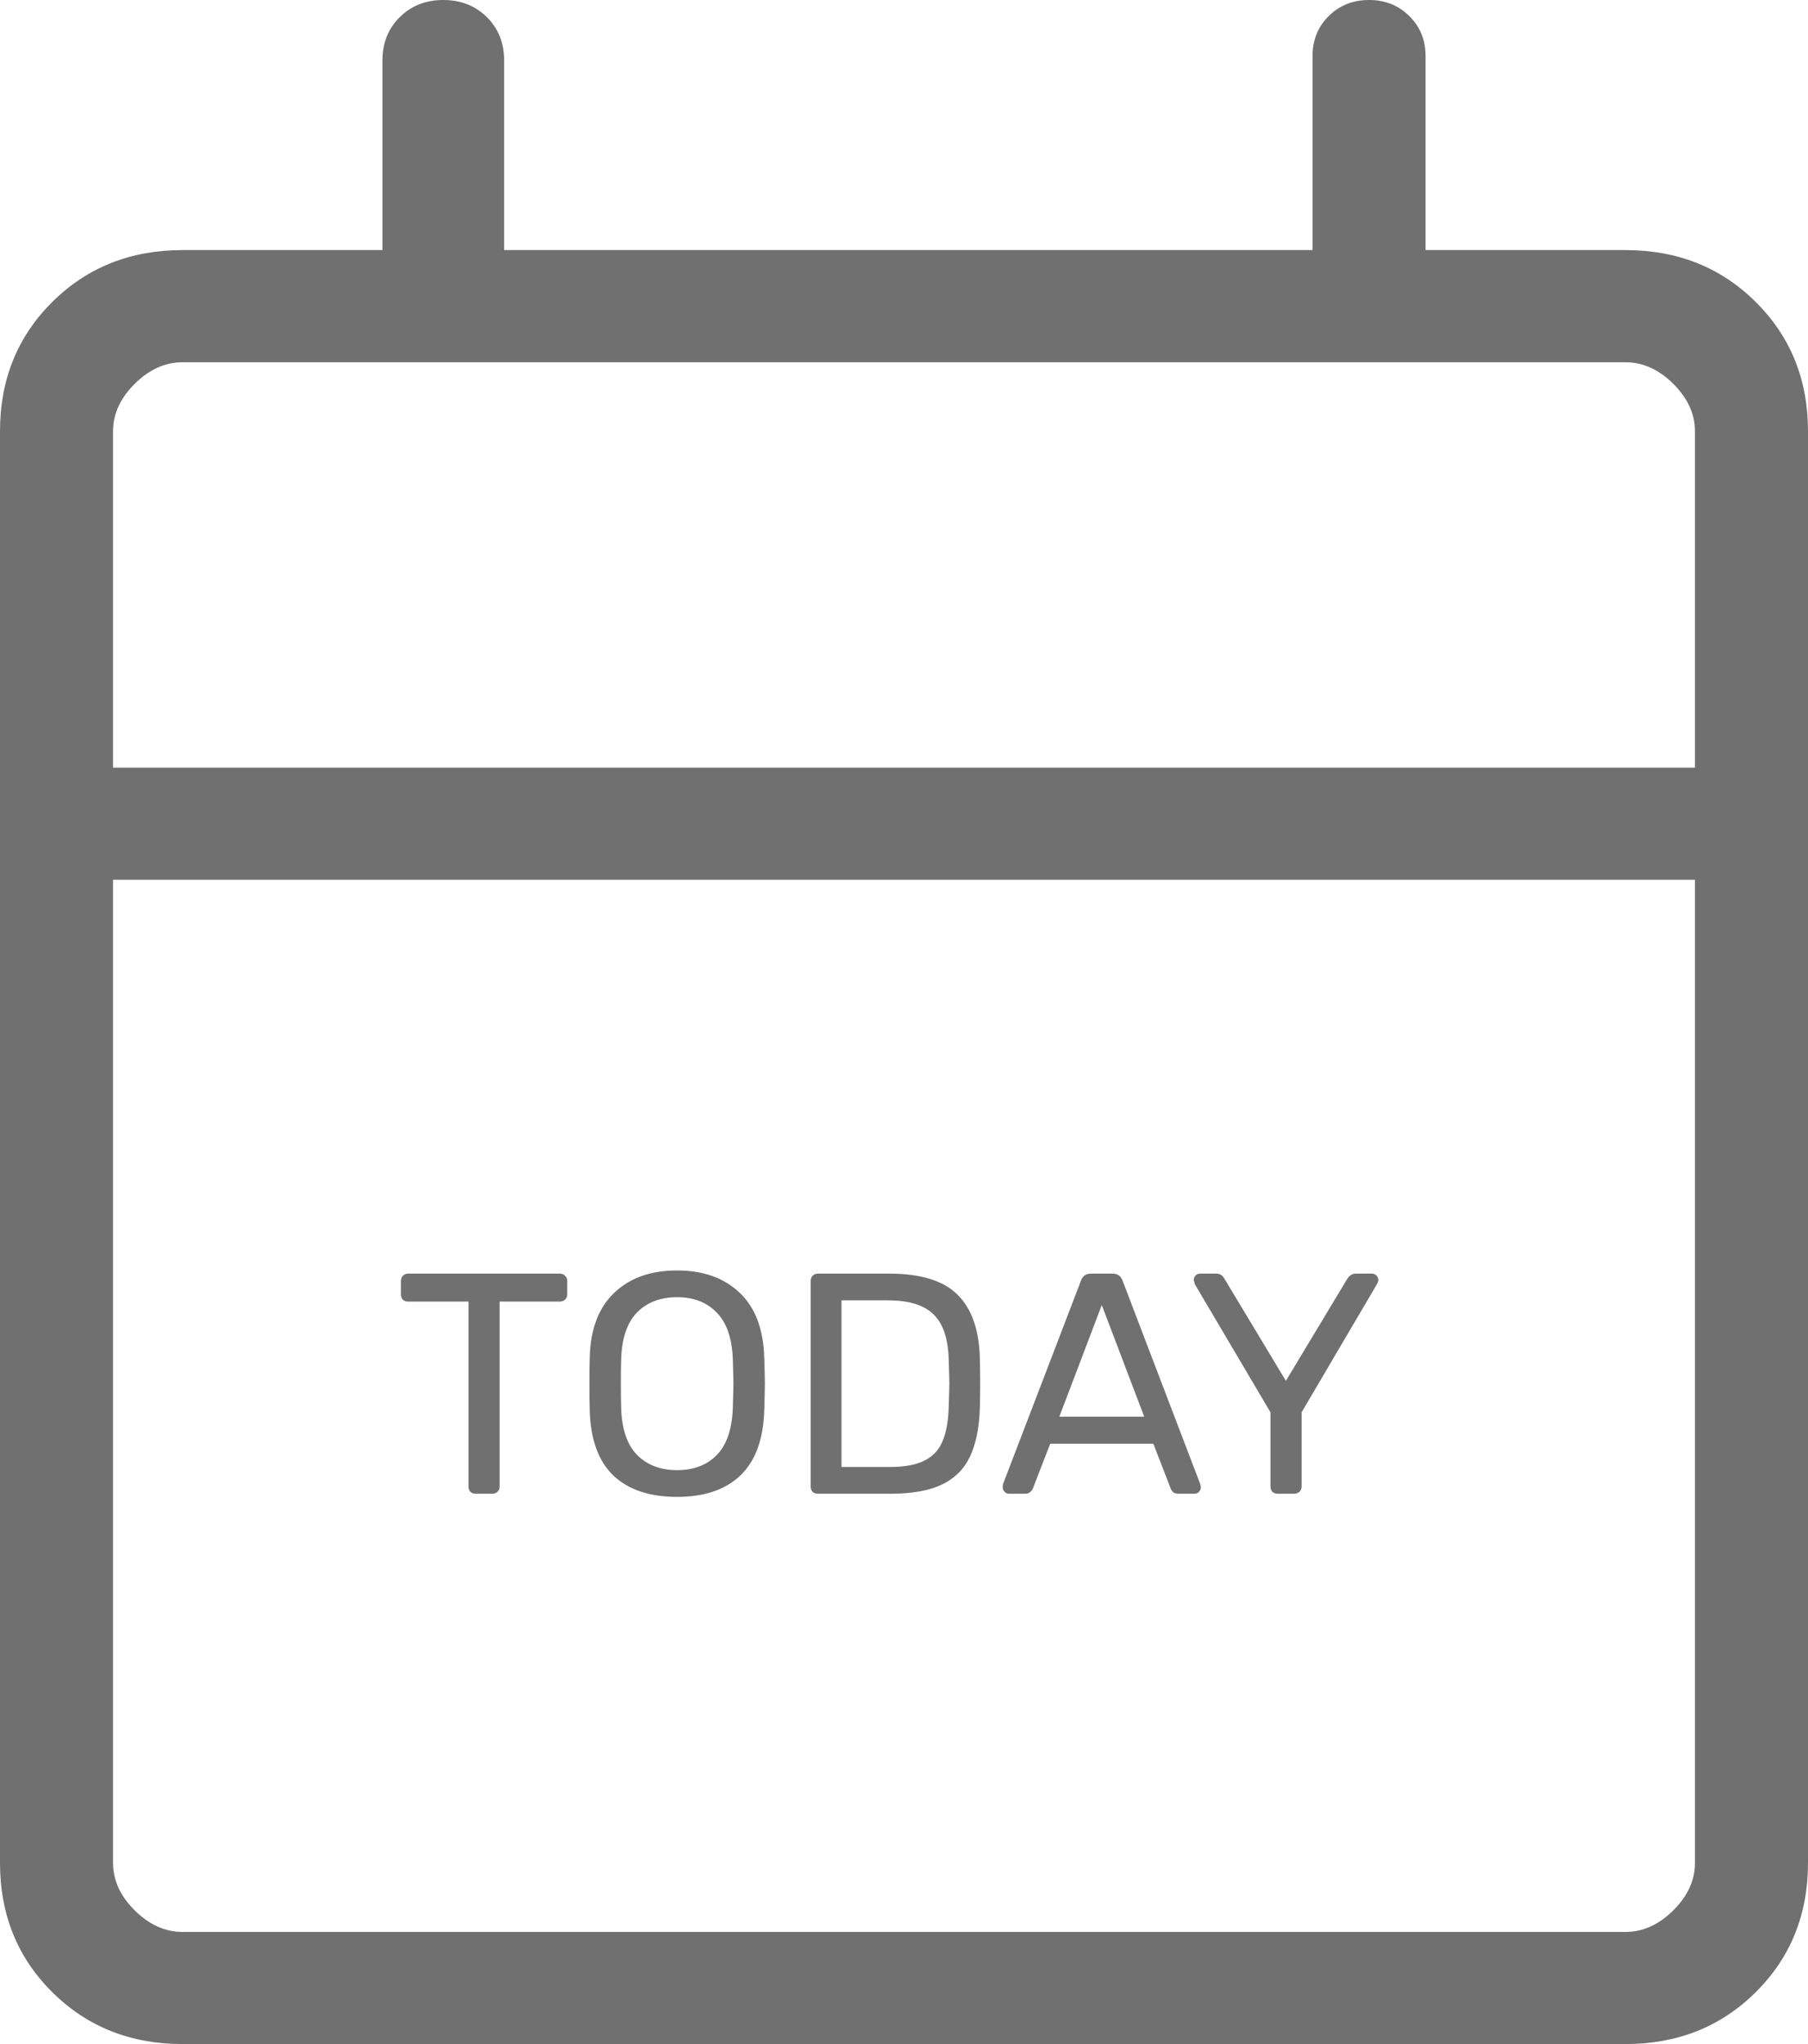 <svg width="23" height="26" viewBox="0 0 23 26" fill="none" xmlns="http://www.w3.org/2000/svg">
<path d="M2.322 26C1.661 26 1.108 25.78 0.665 25.34C0.222 24.901 0 24.352 0 23.696V5.485C0 4.829 0.222 4.281 0.665 3.841C1.108 3.401 1.661 3.181 2.322 3.181H4.865V0.768C4.865 0.547 4.939 0.363 5.085 0.218C5.232 0.073 5.417 0 5.639 0C5.862 0 6.047 0.073 6.194 0.218C6.34 0.363 6.413 0.547 6.413 0.768V3.181H16.697V0.713C16.697 0.51 16.766 0.34 16.903 0.204C17.041 0.068 17.211 0 17.416 0C17.62 0 17.791 0.068 17.928 0.204C18.066 0.34 18.135 0.51 18.135 0.713V3.181H20.678C21.339 3.181 21.892 3.401 22.335 3.841C22.778 4.281 23 4.829 23 5.485V23.696C23 24.352 22.778 24.901 22.335 25.34C21.892 25.78 21.339 26 20.678 26H2.322ZM2.322 24.574H20.678C20.899 24.574 21.102 24.482 21.286 24.3C21.47 24.117 21.562 23.916 21.562 23.696V11.19H1.438V23.696C1.438 23.916 1.53 24.117 1.714 24.3C1.898 24.482 2.101 24.574 2.322 24.574ZM1.438 9.764H21.562V5.485C21.562 5.266 21.47 5.065 21.286 4.882C21.102 4.699 20.899 4.608 20.678 4.608H2.322C2.101 4.608 1.898 4.699 1.714 4.882C1.53 5.065 1.438 5.266 1.438 5.485V9.764Z" fill="#707070"/>
<path d="M6.052 19C6.025 19 6.003 18.992 5.984 18.976C5.968 18.957 5.96 18.935 5.96 18.908V16.556H5.192C5.165 16.556 5.143 16.548 5.124 16.532C5.108 16.513 5.1 16.491 5.1 16.464V16.296C5.1 16.269 5.108 16.247 5.124 16.228C5.143 16.209 5.165 16.2 5.192 16.2H7.12C7.149 16.2 7.172 16.209 7.188 16.228C7.207 16.244 7.216 16.267 7.216 16.296V16.464C7.216 16.491 7.207 16.513 7.188 16.532C7.169 16.548 7.147 16.556 7.12 16.556H6.356V18.908C6.356 18.935 6.347 18.957 6.328 18.976C6.309 18.992 6.287 19 6.26 19H6.052ZM8.614 19.04C8.264 19.04 7.994 18.949 7.802 18.768C7.612 18.584 7.512 18.308 7.502 17.94C7.499 17.86 7.498 17.747 7.498 17.6C7.498 17.453 7.499 17.341 7.502 17.264C7.512 16.904 7.616 16.631 7.814 16.444C8.011 16.255 8.278 16.16 8.614 16.16C8.947 16.16 9.212 16.255 9.41 16.444C9.607 16.631 9.711 16.904 9.722 17.264C9.727 17.419 9.73 17.531 9.73 17.6C9.73 17.667 9.727 17.78 9.722 17.94C9.711 18.308 9.61 18.584 9.418 18.768C9.228 18.949 8.96 19.04 8.614 19.04ZM8.614 18.7C8.824 18.7 8.992 18.636 9.118 18.508C9.243 18.38 9.311 18.184 9.322 17.92C9.327 17.76 9.33 17.653 9.33 17.6C9.33 17.541 9.327 17.435 9.322 17.28C9.311 17.016 9.242 16.82 9.114 16.692C8.988 16.564 8.822 16.5 8.614 16.5C8.403 16.5 8.234 16.564 8.106 16.692C7.98 16.82 7.912 17.016 7.902 17.28C7.899 17.357 7.898 17.464 7.898 17.6C7.898 17.733 7.899 17.84 7.902 17.92C7.912 18.184 7.98 18.38 8.106 18.508C8.234 18.636 8.403 18.7 8.614 18.7ZM10.405 19C10.378 19 10.355 18.992 10.337 18.976C10.321 18.957 10.313 18.935 10.313 18.908V16.296C10.313 16.267 10.321 16.244 10.337 16.228C10.355 16.209 10.378 16.2 10.405 16.2H11.313C11.716 16.2 12.006 16.291 12.185 16.472C12.364 16.651 12.457 16.921 12.465 17.284C12.467 17.361 12.469 17.465 12.469 17.596C12.469 17.727 12.467 17.832 12.465 17.912C12.457 18.165 12.414 18.372 12.337 18.532C12.262 18.689 12.143 18.807 11.981 18.884C11.818 18.961 11.602 19 11.333 19H10.405ZM11.313 18.66C11.497 18.66 11.642 18.635 11.749 18.584C11.858 18.533 11.937 18.453 11.985 18.344C12.036 18.232 12.063 18.083 12.069 17.896C12.074 17.736 12.077 17.636 12.077 17.596C12.077 17.553 12.074 17.455 12.069 17.3C12.063 17.036 12.001 16.844 11.881 16.724C11.761 16.601 11.565 16.54 11.293 16.54H10.705V18.66H11.313ZM12.836 19C12.814 19 12.796 18.992 12.78 18.976C12.764 18.96 12.756 18.941 12.756 18.92C12.756 18.899 12.757 18.884 12.76 18.876L13.752 16.288C13.773 16.229 13.816 16.2 13.88 16.2H14.152C14.216 16.2 14.258 16.229 14.28 16.288L15.268 18.876L15.276 18.92C15.276 18.941 15.268 18.96 15.252 18.976C15.236 18.992 15.217 19 15.196 19H14.992C14.962 19 14.94 18.993 14.924 18.98C14.908 18.964 14.897 18.948 14.892 18.932L14.672 18.364H13.36L13.14 18.932C13.134 18.948 13.122 18.964 13.104 18.98C13.088 18.993 13.066 19 13.04 19H12.836ZM14.556 18.02L14.016 16.6L13.476 18.02H14.556ZM16.254 19C16.228 19 16.205 18.992 16.186 18.976C16.17 18.957 16.162 18.935 16.162 18.908V17.964L15.198 16.332C15.198 16.327 15.197 16.319 15.194 16.308C15.189 16.297 15.186 16.288 15.186 16.28C15.186 16.259 15.194 16.24 15.21 16.224C15.226 16.208 15.245 16.2 15.266 16.2H15.474C15.52 16.2 15.554 16.223 15.578 16.268L16.358 17.564L17.138 16.268C17.168 16.223 17.204 16.2 17.246 16.2H17.45C17.474 16.2 17.494 16.208 17.51 16.224C17.526 16.24 17.534 16.259 17.534 16.28C17.534 16.293 17.529 16.311 17.518 16.332L16.558 17.964V18.908C16.558 18.935 16.549 18.957 16.53 18.976C16.512 18.992 16.489 19 16.462 19H16.254Z" fill="#707070"/>
</svg>
